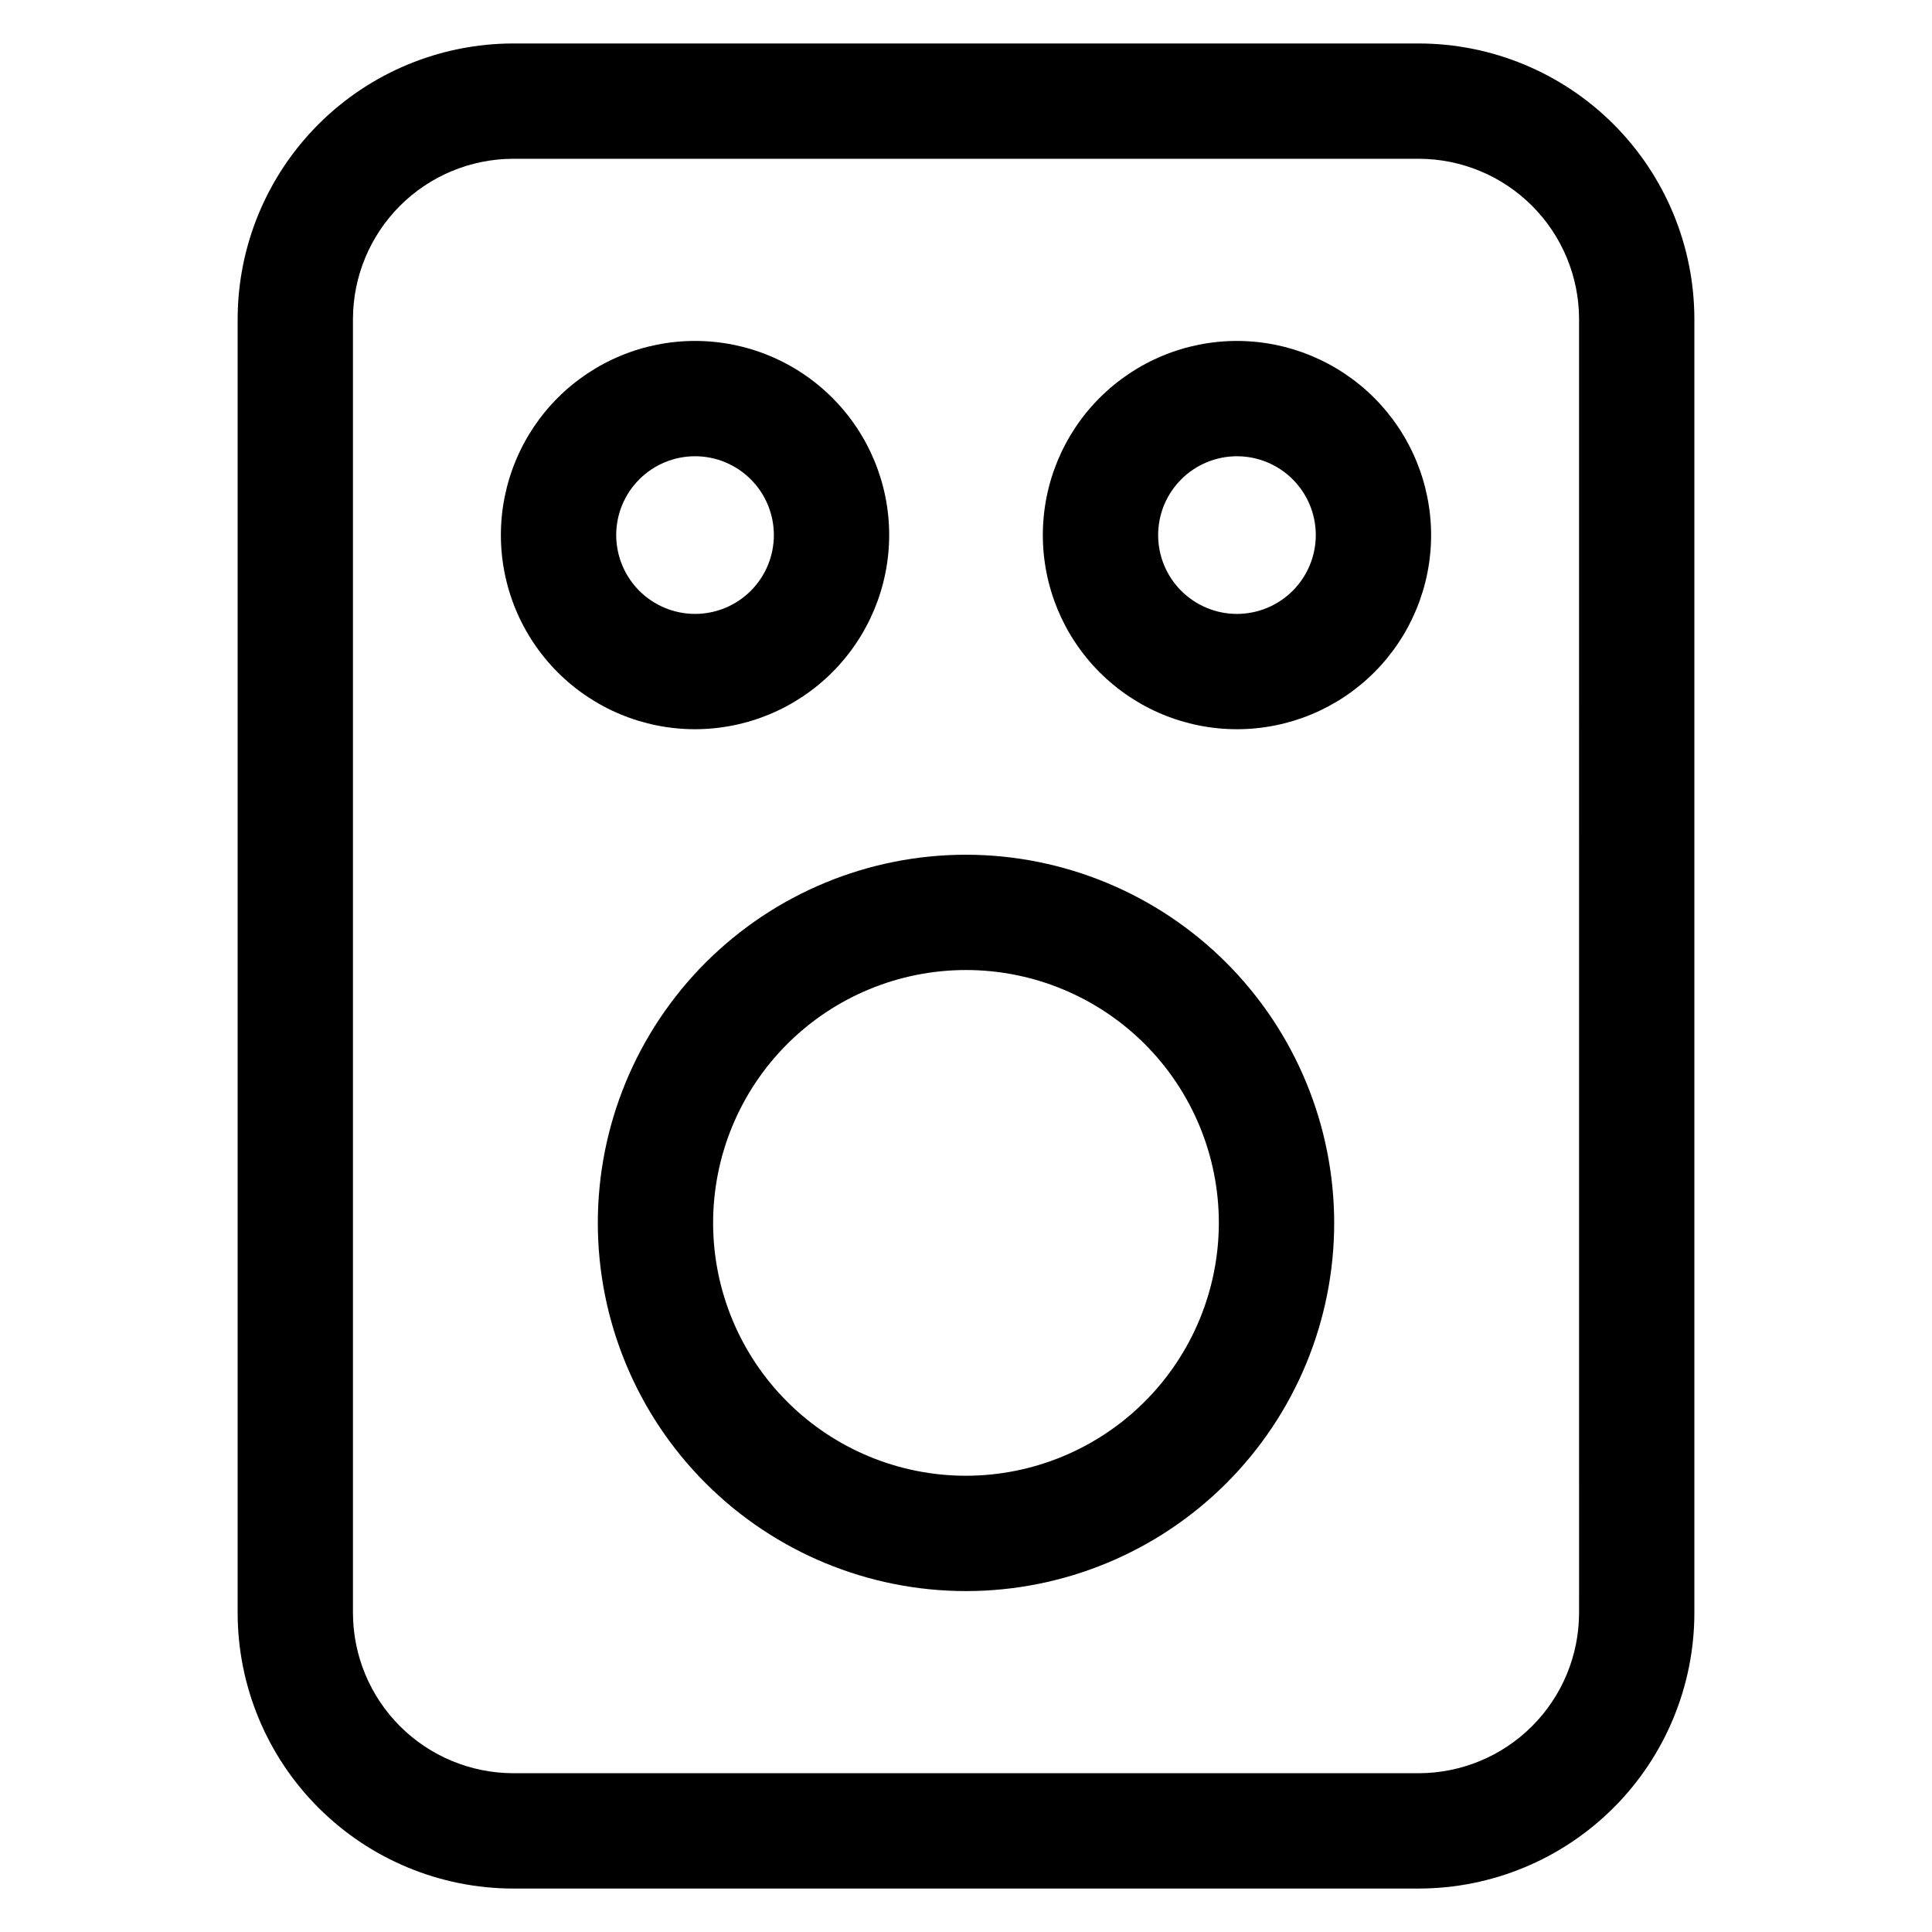 <?xml version="1.0" encoding="UTF-8"?>
<!-- Uploaded to: SVG Repo, www.svgrepo.com, Generator: SVG Repo Mixer Tools -->
<svg fill="#000000" width="800px" height="800px" version="1.1" viewBox="144 144 512 512" xmlns="http://www.w3.org/2000/svg">
 <path d="m520 155.52h-239.99c-19.363 0.023-37.926 7.723-51.617 21.414-13.691 13.691-21.391 32.254-21.414 51.617v342.9c0.02 19.363 7.723 37.926 21.414 51.617 13.688 13.695 32.254 21.395 51.617 21.418h239.99c19.363-0.023 37.926-7.723 51.617-21.418 13.691-13.691 21.391-32.254 21.41-51.617v-342.9c-0.02-19.363-7.723-37.926-21.414-51.617-13.691-13.691-32.254-21.391-51.613-21.414zm42.473 415.92h-0.004c-0.016 11.262-4.496 22.055-12.457 30.016-7.961 7.961-18.754 12.445-30.012 12.465h-239.99c-11.262-0.02-22.055-4.504-30.016-12.465-7.961-7.961-12.438-18.754-12.457-30.016v-342.89c0.02-11.258 4.5-22.051 12.461-30.012 7.961-7.961 18.754-12.441 30.012-12.461h239.99c11.258 0.02 22.047 4.5 30.008 12.461 7.961 7.961 12.441 18.754 12.461 30.012zm-162.47-200.93c-25.879 0-50.695 10.281-68.996 28.578-18.297 18.301-28.578 43.117-28.578 68.996 0.004 25.879 10.281 50.695 28.582 68.992 18.297 18.297 43.117 28.578 68.996 28.578 25.875-0.004 50.695-10.285 68.992-28.582 18.297-18.301 28.574-43.117 28.574-68.996-0.031-25.867-10.32-50.668-28.613-68.957-18.289-18.293-43.09-28.582-68.957-28.609zm0 164.58c-17.773 0.004-34.82-7.059-47.387-19.625-12.57-12.566-19.633-29.609-19.633-47.383s7.059-34.82 19.625-47.387c12.566-12.566 29.613-19.629 47.387-19.629 17.773 0 34.816 7.059 47.387 19.625 12.566 12.57 19.625 29.613 19.625 47.387-0.02 17.766-7.082 34.797-19.645 47.363-12.562 12.562-29.594 19.629-47.359 19.648zm-20.359-249.29c0-13.645-5.422-26.73-15.07-36.379-9.648-9.648-22.734-15.07-36.383-15.07-13.645 0-26.73 5.422-36.379 15.07-9.648 9.648-15.07 22.734-15.07 36.379s5.422 26.734 15.07 36.383c9.648 9.648 22.734 15.066 36.379 15.066 13.645-0.012 26.723-5.438 36.367-15.082 9.645-9.645 15.07-22.727 15.086-36.367zm-72.34 0h-0.004c0-5.539 2.203-10.855 6.121-14.77 3.918-3.918 9.23-6.121 14.77-6.121 5.543 0 10.855 2.203 14.773 6.121 3.918 3.914 6.121 9.23 6.121 14.77 0 5.543-2.203 10.855-6.121 14.773-3.918 3.918-9.23 6.117-14.773 6.117-5.539-0.004-10.848-2.207-14.766-6.125-3.914-3.914-6.117-9.227-6.125-14.766zm164.51-51.449h-0.004c-13.645 0-26.73 5.422-36.383 15.07-9.648 9.648-15.066 22.734-15.066 36.379s5.418 26.734 15.066 36.383c9.652 9.648 22.738 15.066 36.383 15.066 13.645 0 26.73-5.418 36.379-15.066 9.648-9.648 15.07-22.738 15.07-36.383-0.012-13.641-5.438-26.719-15.082-36.363-9.648-9.648-22.727-15.074-36.367-15.086zm0 72.34h-0.004c-5.543 0-10.855-2.199-14.773-6.117-3.918-3.918-6.117-9.23-6.117-14.773 0-5.539 2.199-10.855 6.117-14.77 3.918-3.918 9.23-6.121 14.773-6.121 5.539 0 10.855 2.203 14.773 6.121 3.918 3.914 6.117 9.23 6.117 14.77-0.004 5.539-2.207 10.852-6.125 14.766-3.918 3.918-9.227 6.121-14.766 6.125z"/>
</svg>